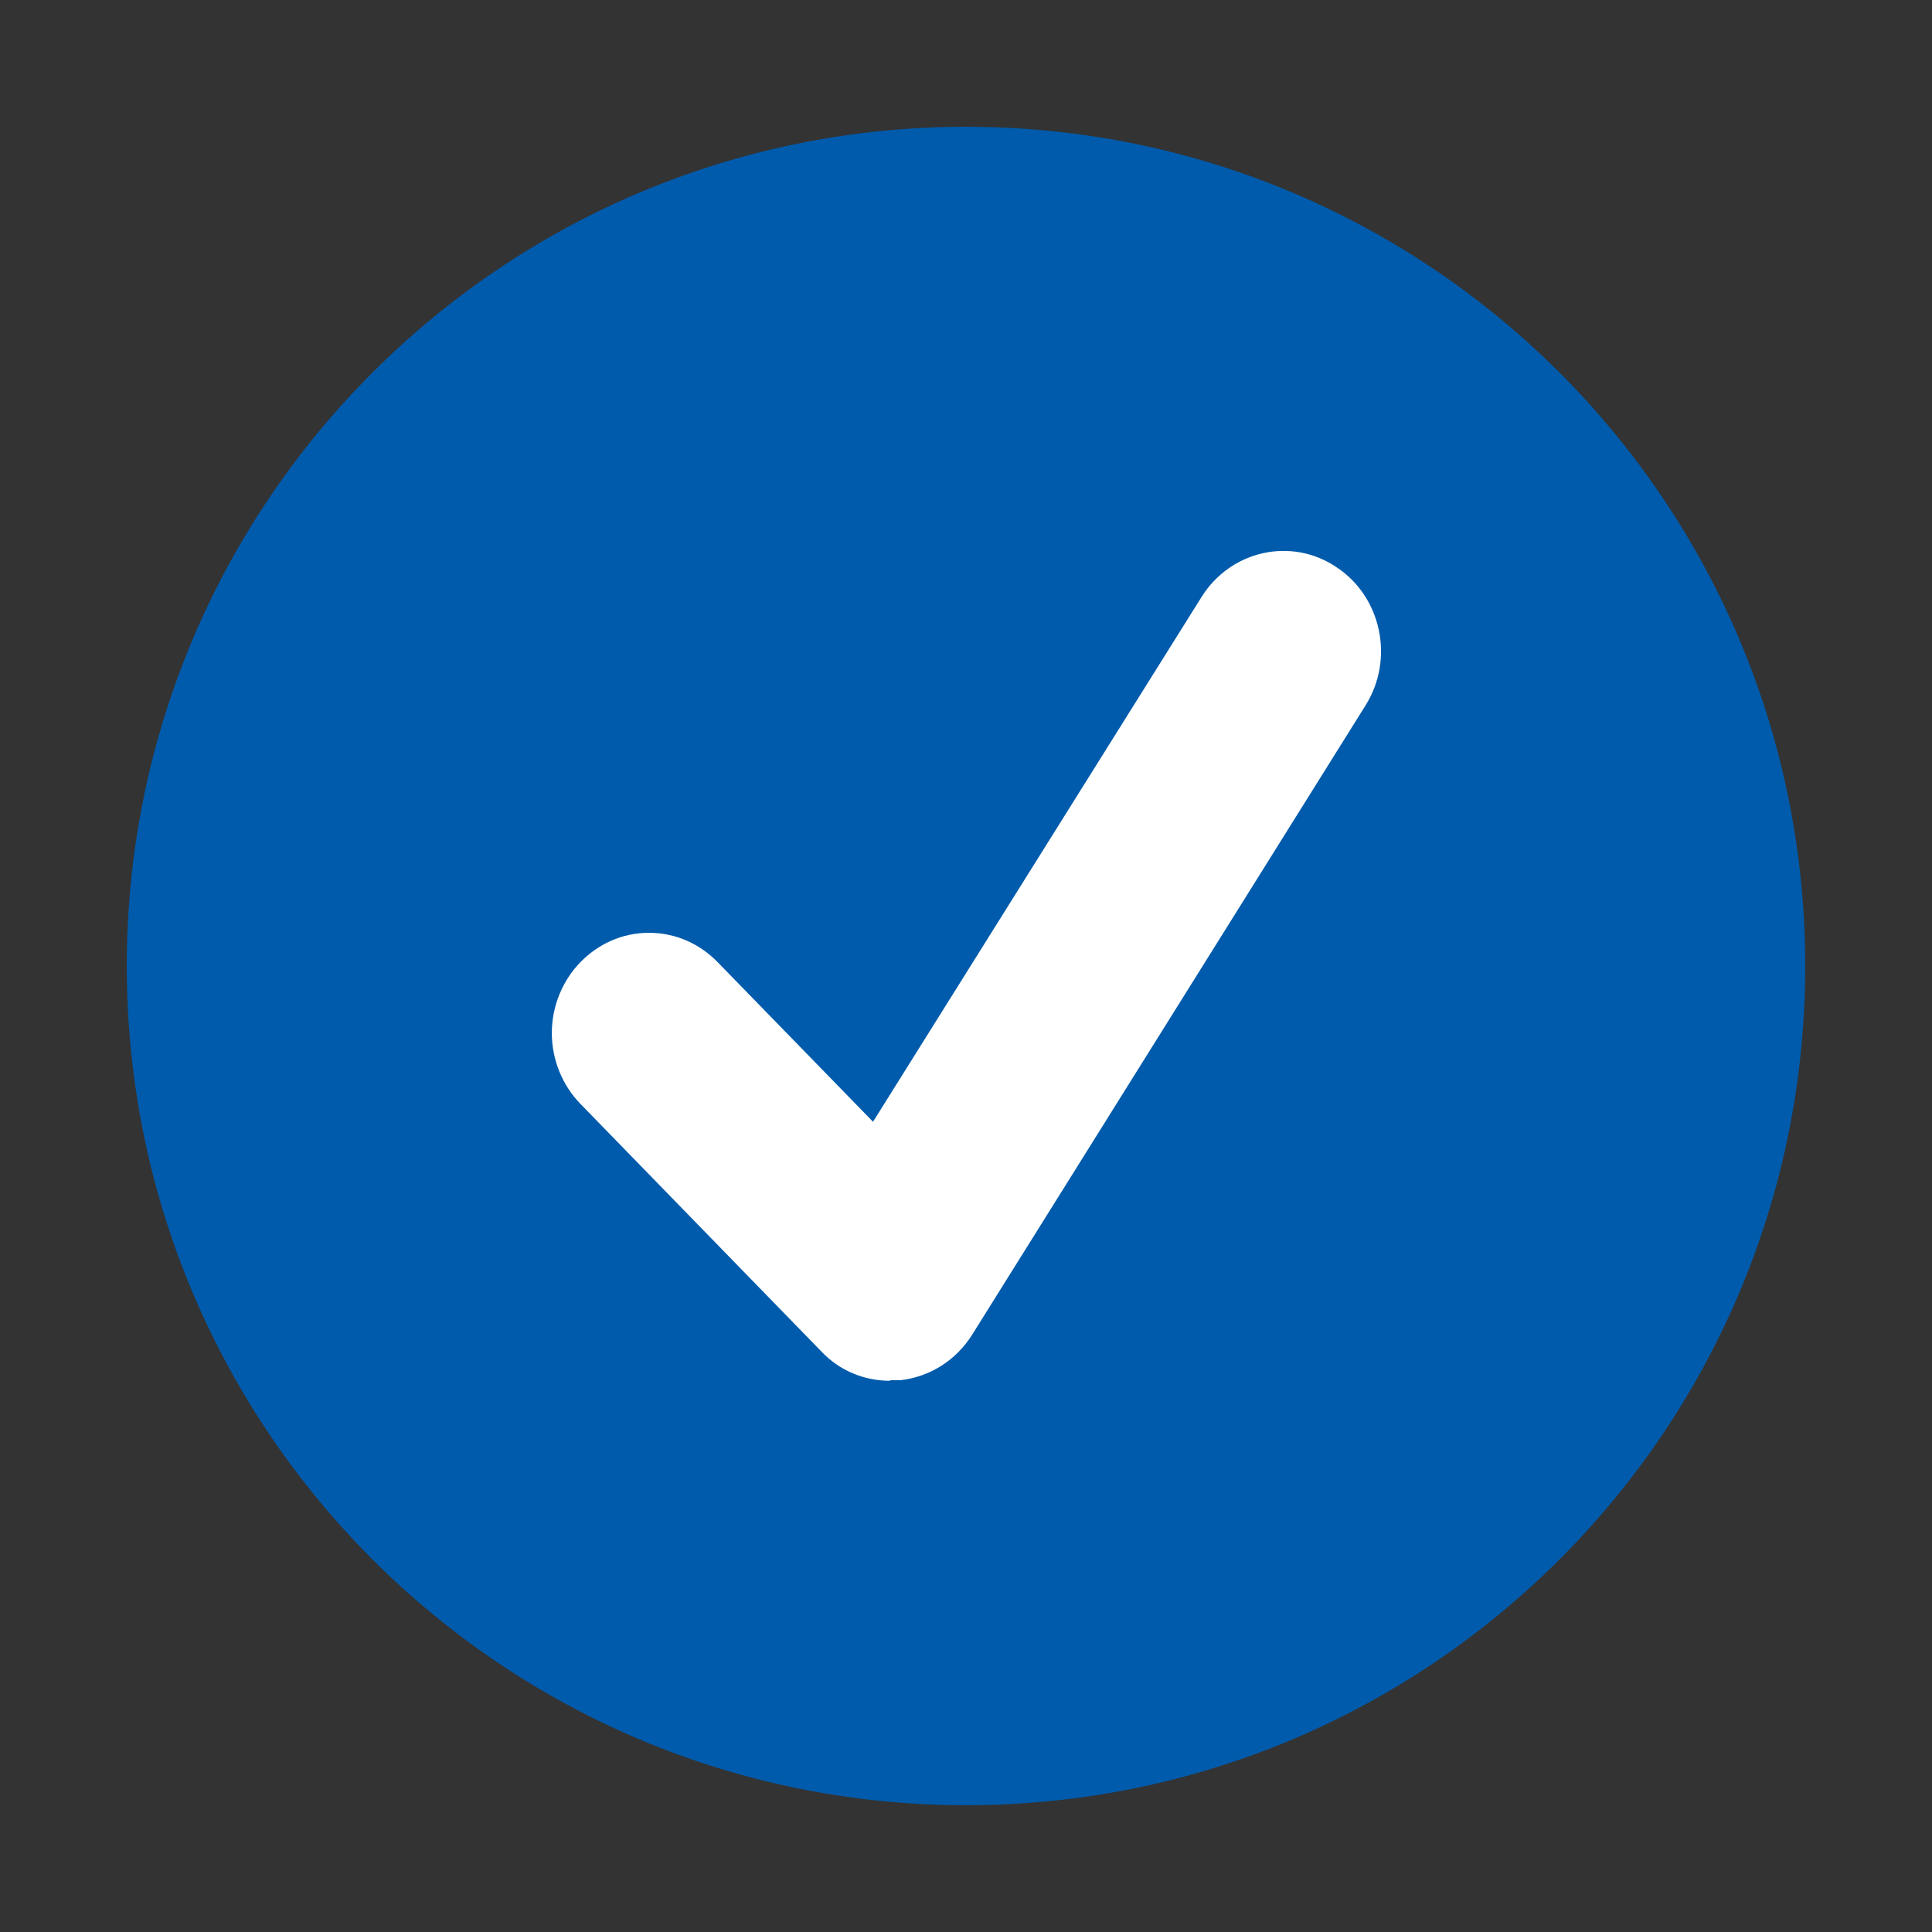 <?xml version="1.0" encoding="UTF-8"?>
<svg id="_圖層_1" data-name="圖層_1" xmlns="http://www.w3.org/2000/svg" version="1.1" viewBox="0 0 32 32">
  <rect x="0" y="0" width="32" height="32" fill="#333333" stroke="none"/>
  <!-- Generator: Adobe Illustrator 29.6.1, SVG Export Plug-In . SVG Version: 2.1.1 Build 9)  -->
  <defs>
    <style>
      .st0 {
        fill: #fff;
      }

      .st1 {
        fill: #005bac;
      }
    </style>
  </defs>
  <path class="st1" d="M16,2.1h0c7.68,0,13.9,6.22,13.9,13.9h0c0,7.68-6.22,13.9-13.9,13.9h0c-7.68,0-13.9-6.22-13.9-13.9h0c0-7.68,6.22-13.9,13.9-13.9Z"/>
  <path class="st0" d="M14.74,22.87c-.43,0-.84-.17-1.14-.49l-3.99-4.1c-.29-.3-.47-.72-.47-1.17s.18-.87.47-1.17h0c.29-.3.69-.49,1.14-.49s.85.19,1.14.49h0s2.57,2.64,2.57,2.64l5.44-8.69c.48-.77,1.48-1,2.23-.5.75.49.97,1.52.49,2.29l-6.52,10.43c-.26.41-.68.69-1.18.75h0c-.05,0-.11,0-.17,0h0,0Z"/>
</svg>